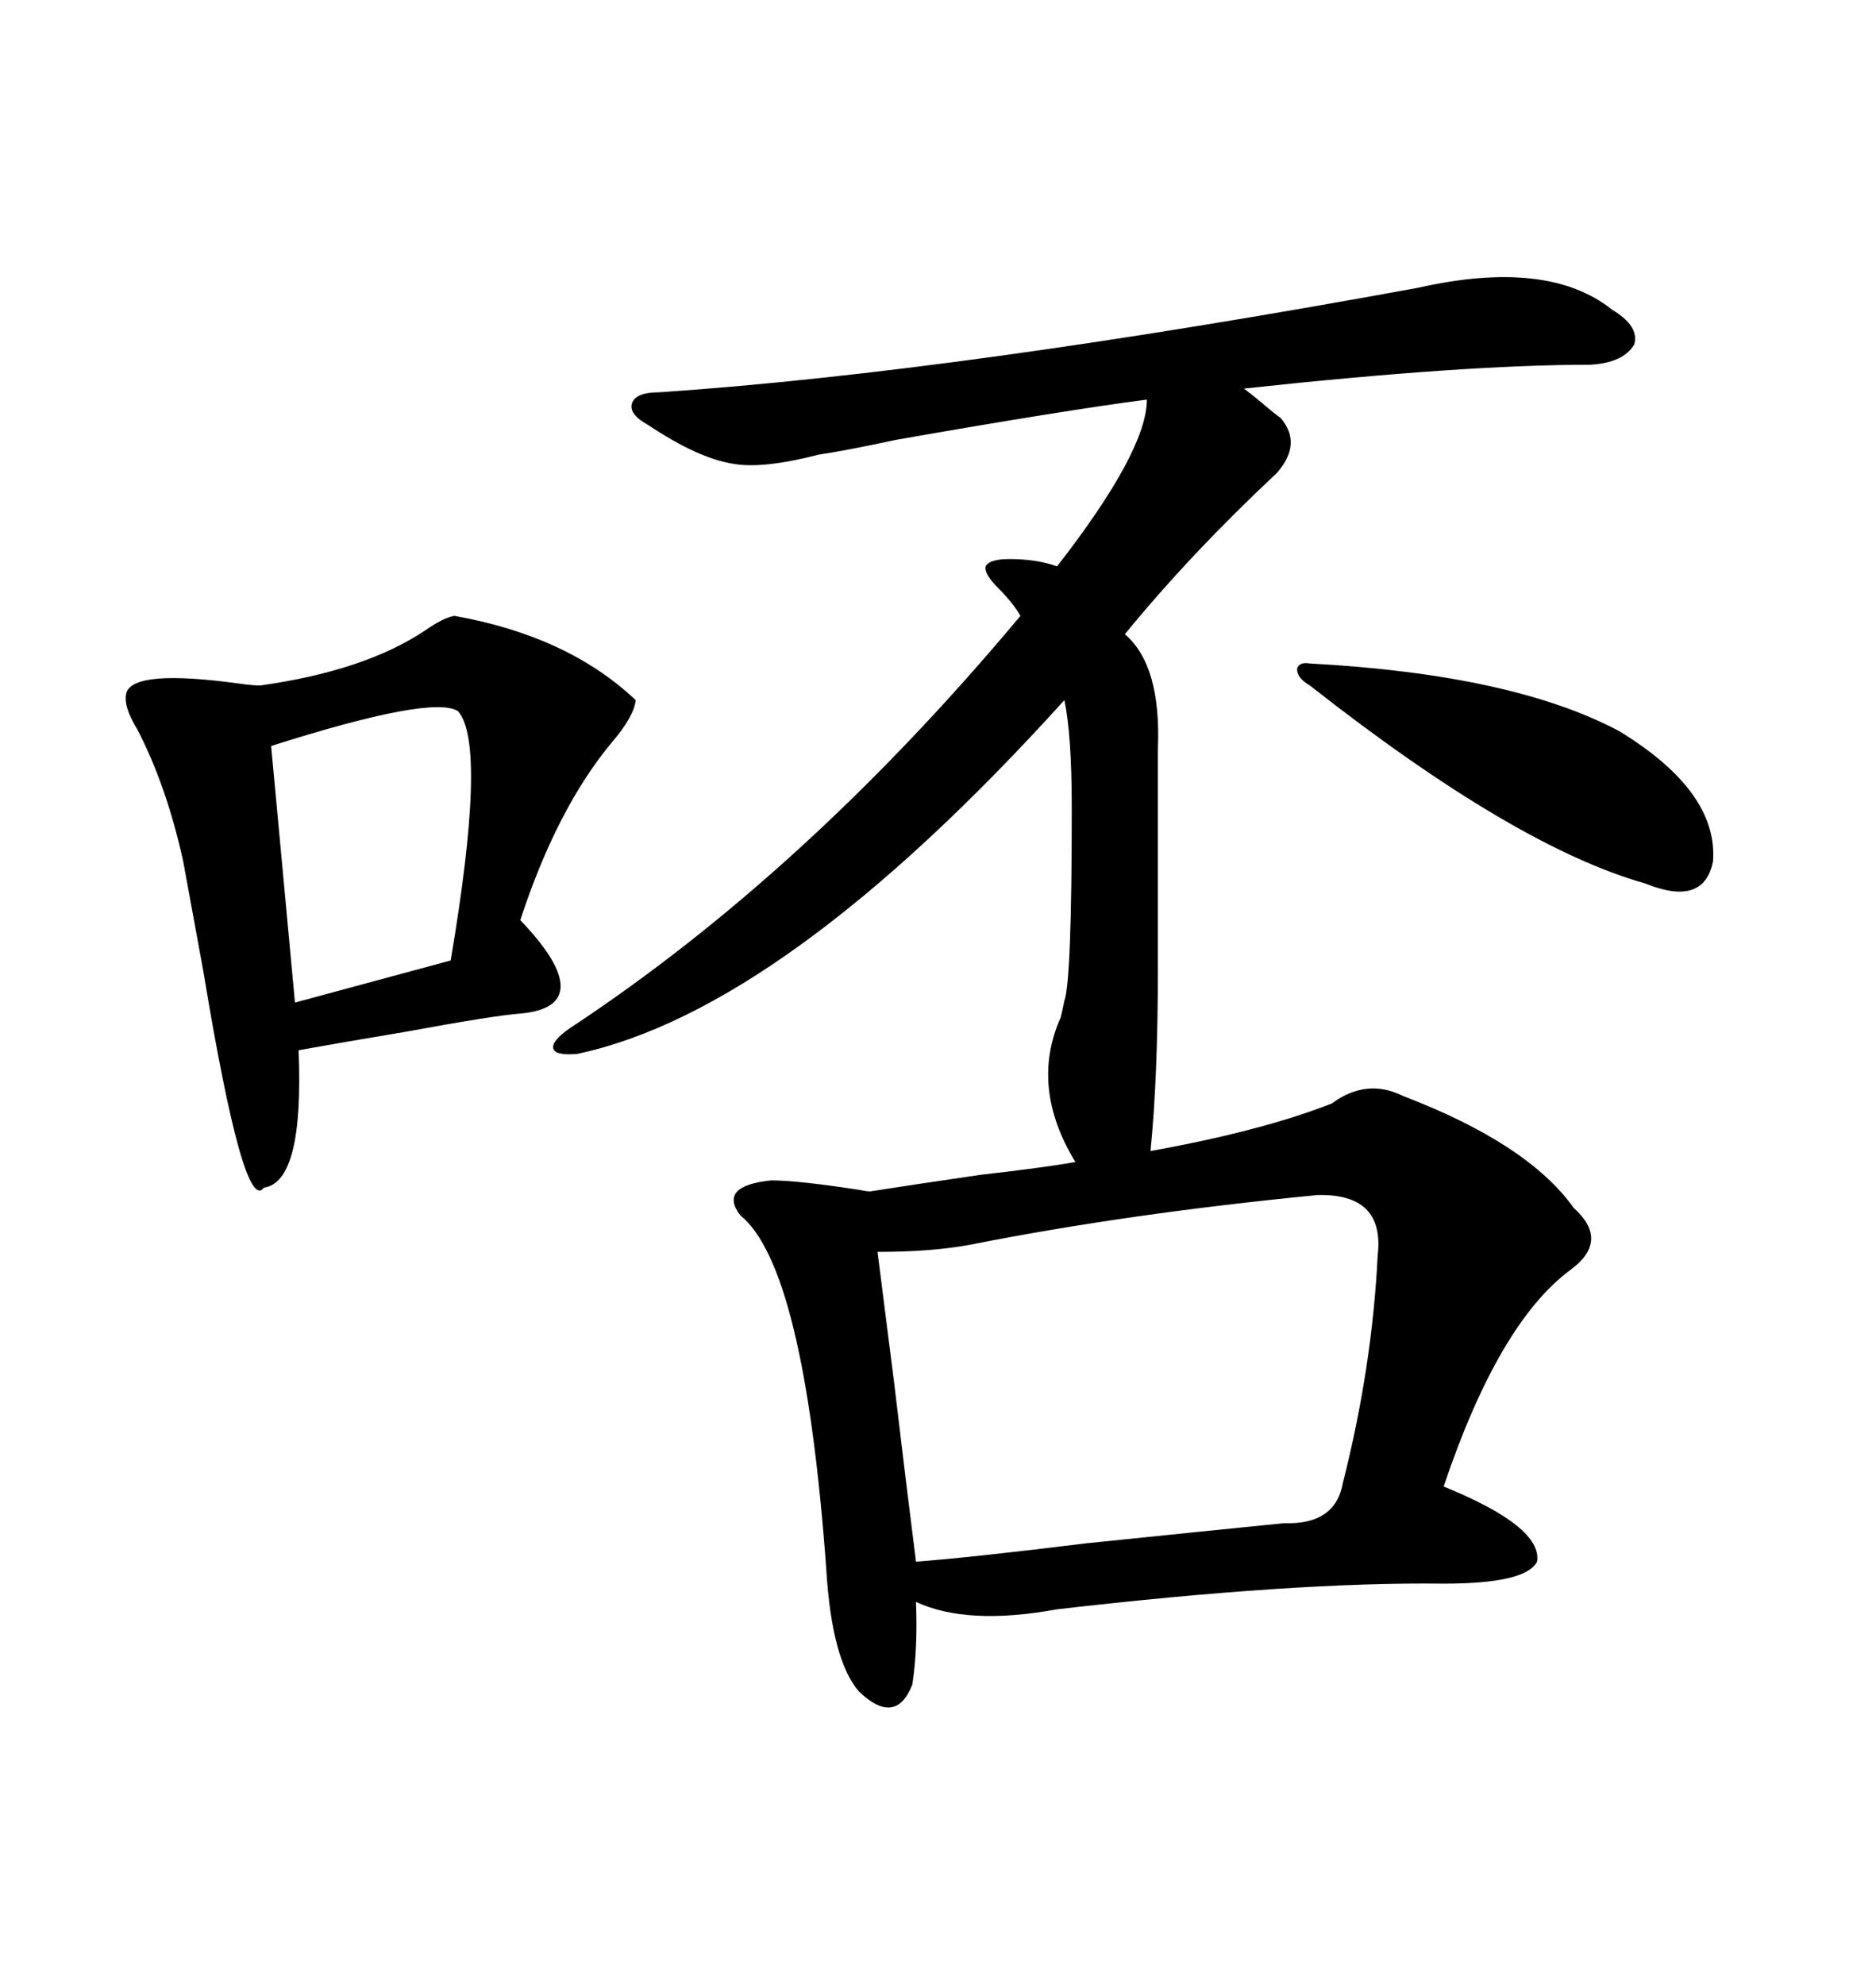 <svg xmlns="http://www.w3.org/2000/svg" xmlns:xlink="http://www.w3.org/1999/xlink" width="300" height="317.285"><path d="M123.34 188.67L123.34 188.67Q127.44 188.67 137.11 190.14L137.11 190.14Q138.57 190.43 139.16 190.43L139.16 190.43Q144.73 189.55 156.74 187.79L156.74 187.79Q166.99 186.62 171.97 185.74L171.97 185.74Q164.65 173.73 169.63 162.60L169.63 162.60Q169.92 161.43 170.21 159.96L170.21 159.96Q171.39 156.74 171.39 129.20L171.39 129.20Q171.39 117.48 170.21 111.91L170.21 111.91Q125.39 161.43 92.29 168.46L92.29 168.46Q88.77 168.75 88.48 167.58L88.48 167.58Q88.18 166.41 91.11 164.36L91.11 164.36Q128.91 139.45 163.18 98.44L163.18 98.44Q162.01 96.39 159.67 94.04L159.67 94.04Q157.32 91.70 157.62 90.53L157.62 90.53Q158.20 89.36 161.43 89.36L161.43 89.36Q165.82 89.36 169.04 90.53L169.04 90.53Q183.40 72.07 183.40 63.87L183.40 63.87Q169.92 65.63 143.26 70.31L143.26 70.31Q135.06 72.07 130.96 72.66L130.96 72.66Q121.88 75 117.19 74.12L117.19 74.12Q111.62 73.24 103.71 67.97L103.71 67.97Q100.49 66.21 101.07 64.45L101.07 64.45Q101.66 62.70 105.47 62.70L105.47 62.70Q153.22 59.47 226.76 46.00L226.76 46.00Q247.56 41.31 257.81 49.51L257.81 49.51Q262.21 52.15 261.33 55.08L261.33 55.08Q259.57 58.01 254.30 58.30L254.30 58.30Q234.08 58.30 198.93 62.11L198.93 62.11Q200.10 62.99 201.86 64.45L201.86 64.45Q203.91 66.21 204.79 66.80L204.79 66.80Q208.30 70.90 204.20 75.59L204.20 75.59Q190.43 88.48 179.88 101.37L179.88 101.37Q185.74 106.35 185.16 119.82L185.16 119.82L185.16 154.98Q185.16 172.27 183.98 183.98L183.98 183.98Q201.86 180.76 212.99 176.37L212.99 176.37Q218.55 172.27 224.41 175.20L224.41 175.20Q244.34 182.81 251.66 193.07L251.66 193.07Q257.52 198.34 251.07 203.03L251.07 203.03Q239.65 211.52 230.86 237.60L230.86 237.60Q246.68 244.04 245.80 249.61L245.80 249.61Q244.04 253.13 230.86 253.13L230.86 253.13Q207.13 252.83 169.04 257.23L169.04 257.23Q154.69 259.86 146.48 256.05L146.48 256.05Q146.78 263.38 145.90 269.24L145.90 269.24Q143.26 275.98 137.40 270.41L137.40 270.41Q133.01 265.43 132.13 250.78L132.13 250.78Q128.61 202.44 118.36 194.24L118.36 194.24Q114.84 189.55 123.34 188.67ZM72.66 98.44L72.66 98.44Q90.82 101.66 101.66 111.91L101.66 111.91Q101.37 114.55 97.85 118.65L97.85 118.65Q89.06 129.20 83.20 147.07L83.20 147.07Q89.65 153.81 89.65 157.62L89.65 157.62Q89.65 161.43 83.20 162.01L83.20 162.01Q79.10 162.30 64.75 164.94L64.75 164.94Q54.20 166.70 47.75 167.87L47.75 167.87Q48.63 188.96 42.19 189.84L42.19 189.84Q38.96 194.24 32.52 155.27L32.52 155.27Q30.47 144.14 29.30 137.70L29.30 137.70Q26.66 125.68 21.97 116.60L21.97 116.60Q19.63 112.79 20.21 110.74L20.21 110.74Q21.39 106.93 38.38 109.28L38.38 109.28Q40.43 109.57 41.60 109.57L41.60 109.57Q58.30 107.23 67.97 100.78L67.97 100.78Q70.90 98.73 72.66 98.44ZM210.64 191.02L210.64 191.02Q180.47 193.95 155.27 198.93L155.27 198.93Q149.12 200.10 140.33 200.10L140.33 200.10Q141.21 207.13 142.97 220.90L142.97 220.90Q145.02 238.18 146.48 249.61L146.48 249.61Q154.69 249.02 173.73 246.68L173.73 246.68Q193.65 244.63 205.37 243.46L205.37 243.46Q213.57 243.75 214.75 237.01L214.75 237.01Q219.43 218.55 220.31 200.68L220.31 200.68Q221.48 190.72 210.64 191.02ZM73.24 113.67L73.24 113.67Q69.14 111.04 43.36 119.24L43.36 119.24L47.17 160.25L72.07 153.52Q77.93 118.95 73.24 113.67ZM209.47 106.05L209.47 106.05Q241.99 107.81 258.98 116.89L258.98 116.89Q274.80 126.56 273.93 137.70L273.93 137.70Q272.46 145.02 263.09 141.21L263.09 141.21Q242.29 135.35 209.47 109.57L209.47 109.57Q207.42 108.40 207.42 106.93L207.42 106.93Q207.71 105.76 209.47 106.05Z"/></svg>